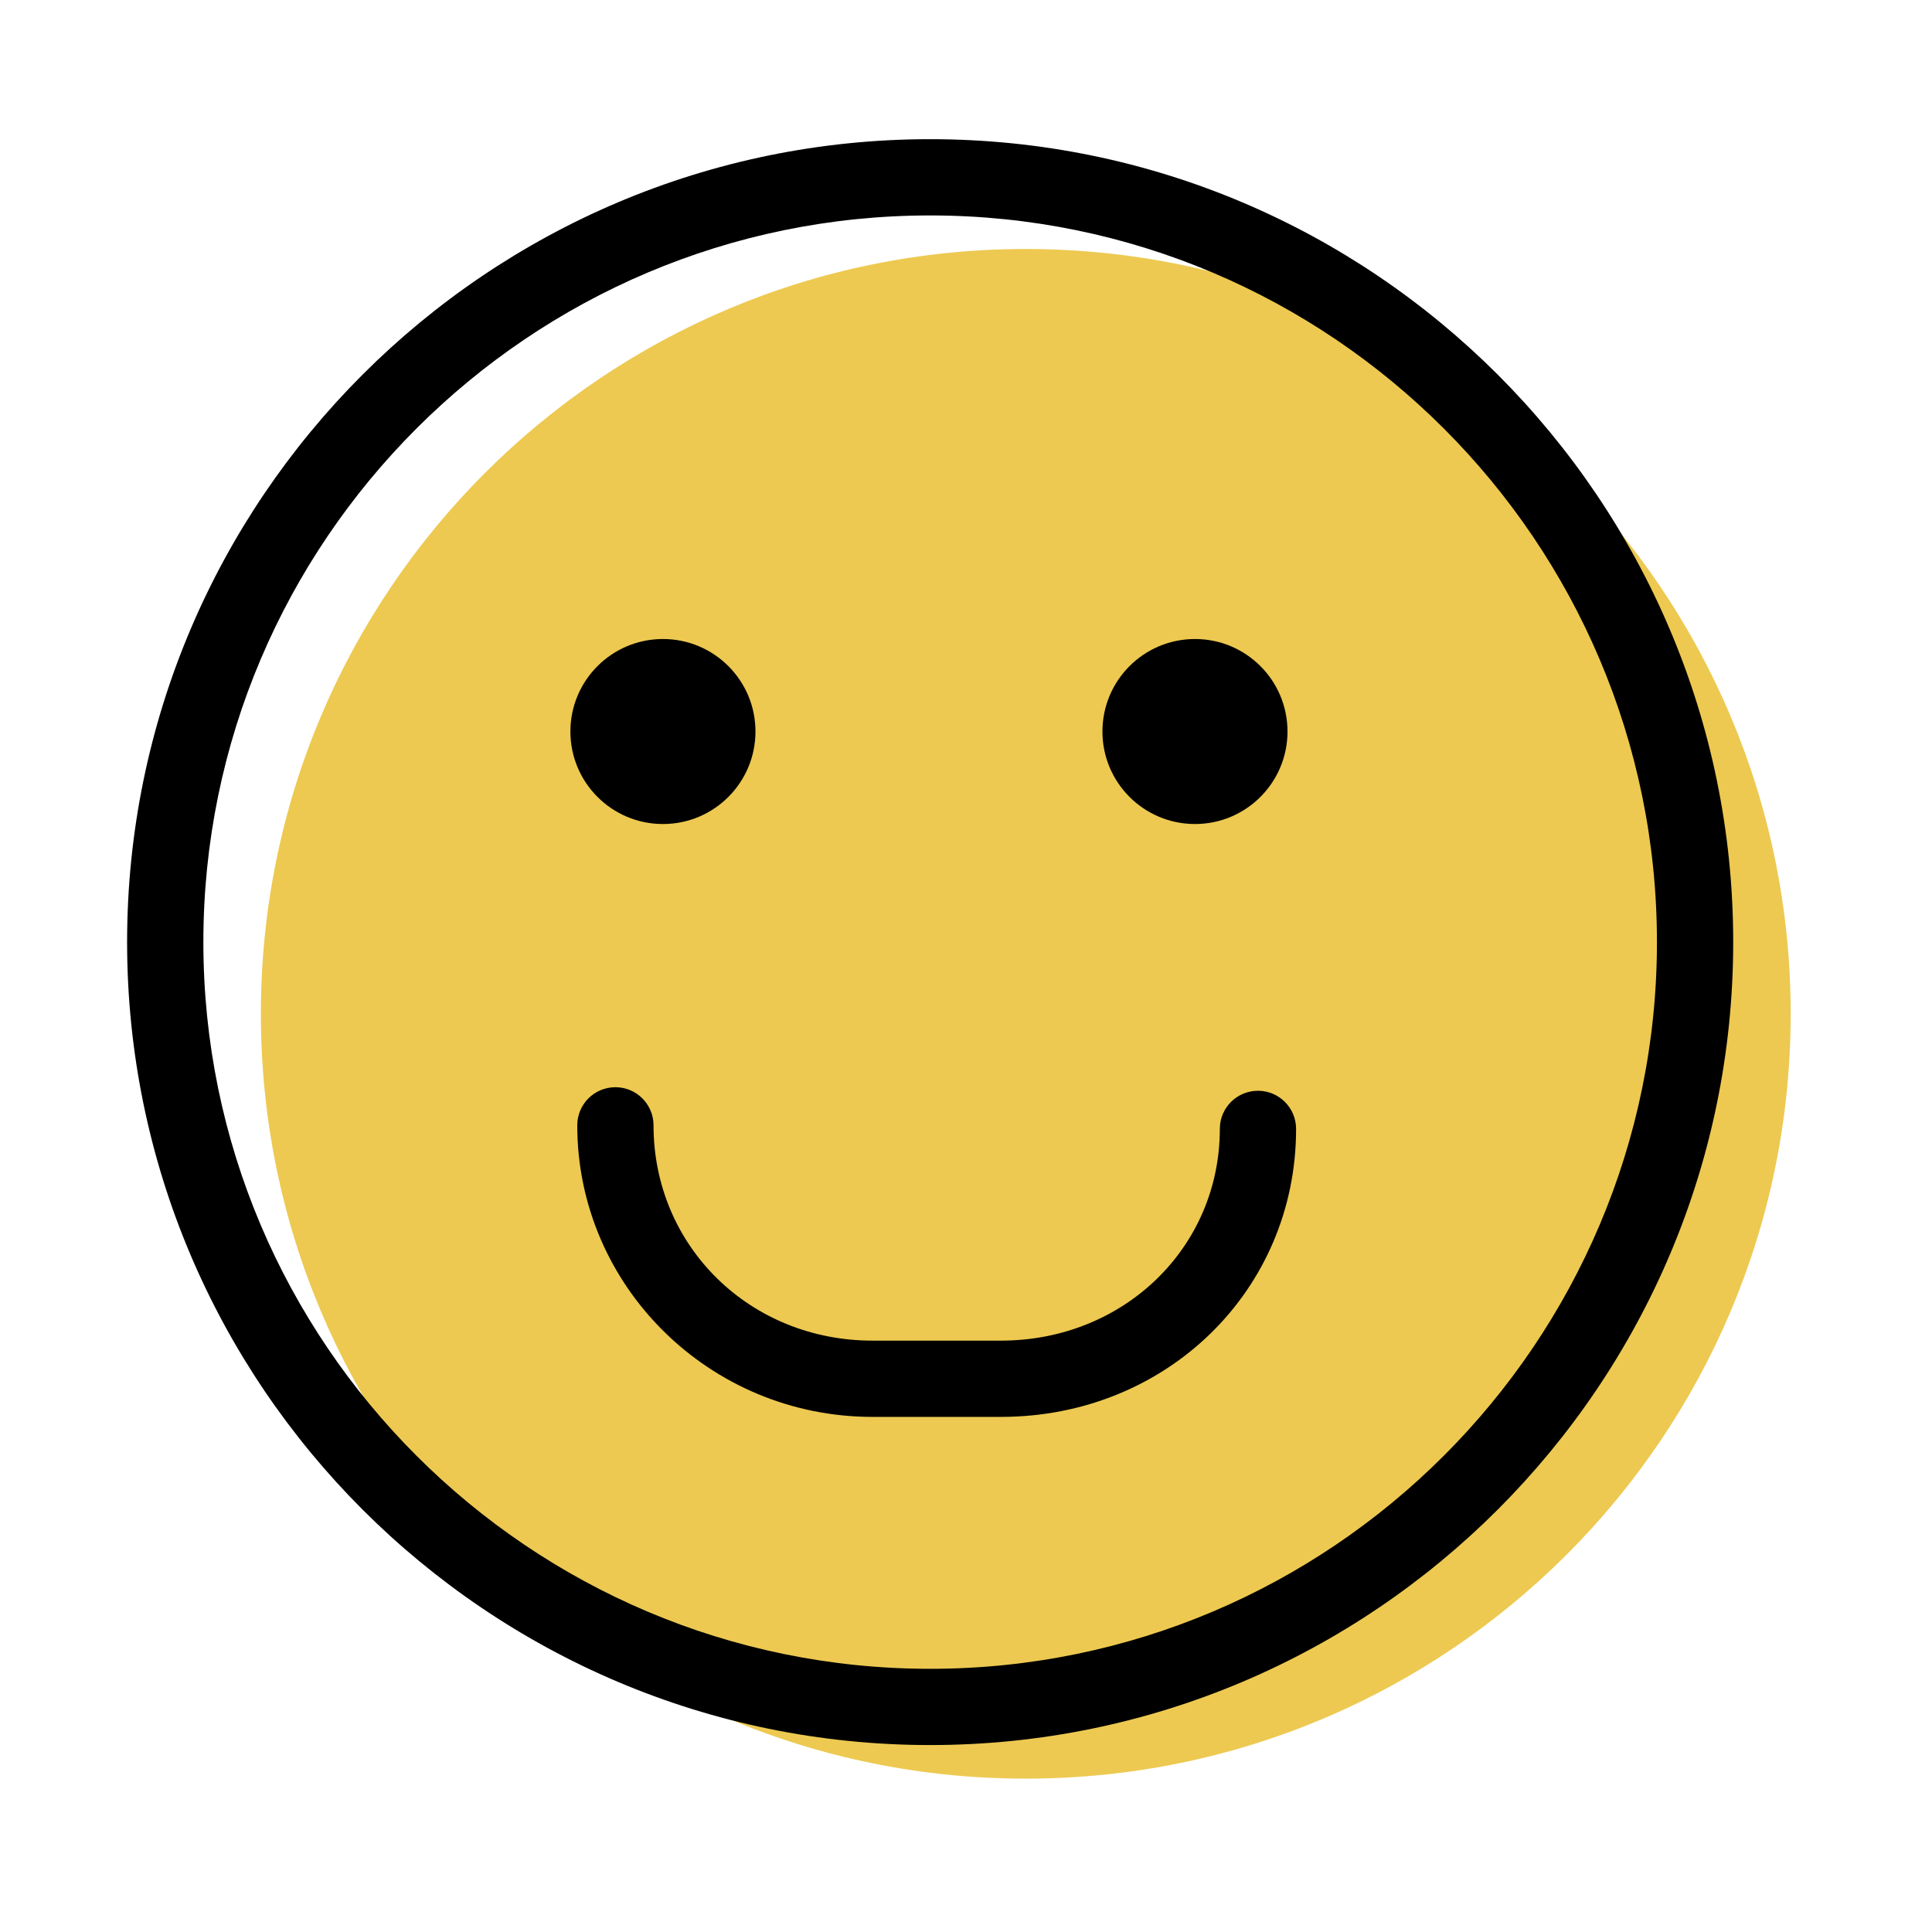 <svg xmlns="http://www.w3.org/2000/svg" width="76" height="76" viewBox="0 0 76 76" fill="none"><g clip-path="url(#clip0_1_12)"><path d="M70.441 39.881C70.441 56.497 56.969 69.967 40.351 69.967C23.733 69.967 10.262 56.497 10.262 39.881C10.262 23.265 23.733 9.795 40.351 9.795C56.969 9.795 70.441 23.265 70.441 39.881Z" fill="#EDC951"></path><path d="M50.647 28.776C50.647 30.786 49.018 32.415 47.008 32.415C44.997 32.415 43.367 30.786 43.367 28.776C43.367 26.766 44.997 25.137 47.008 25.137C49.018 25.137 50.647 26.766 50.647 28.776Z" fill="black"></path><path d="M29.718 28.776C29.718 30.786 28.089 32.415 26.078 32.415C24.068 32.415 22.438 30.786 22.438 28.776C22.438 26.766 24.068 25.137 26.078 25.137C28.089 25.137 29.718 26.766 29.718 28.776Z" fill="black"></path><path d="M39.374 55.737H34.319C27.916 55.737 22.708 50.592 22.708 44.268C22.708 43.439 23.379 42.768 24.208 42.768C25.036 42.768 25.708 43.439 25.708 44.268C25.708 49.017 29.49 52.737 34.319 52.737H39.374C44.202 52.737 47.985 49.079 47.985 44.408C47.985 43.579 48.656 42.908 49.485 42.908C50.313 42.908 50.985 43.579 50.985 44.408C50.985 50.761 45.885 55.737 39.374 55.737Z" fill="black"></path><path d="M36.59 68.646C19.171 68.646 5 54.477 5 37.06C5 19.644 19.171 5.475 36.59 5.475C54.008 5.475 68.18 19.644 68.18 37.06C68.18 54.477 54.008 68.646 36.59 68.646ZM36.59 8.475C20.825 8.475 8 21.298 8 37.06C8 52.823 20.825 65.647 36.59 65.647C52.354 65.647 65.18 52.823 65.18 37.06C65.18 21.298 52.354 8.475 36.59 8.475Z" fill="black"></path></g><defs><clipPath id="clip0_1_12"><rect width="65.441" height="65.441" fill="white" transform="translate(5 5)"></rect></clipPath></defs></svg>